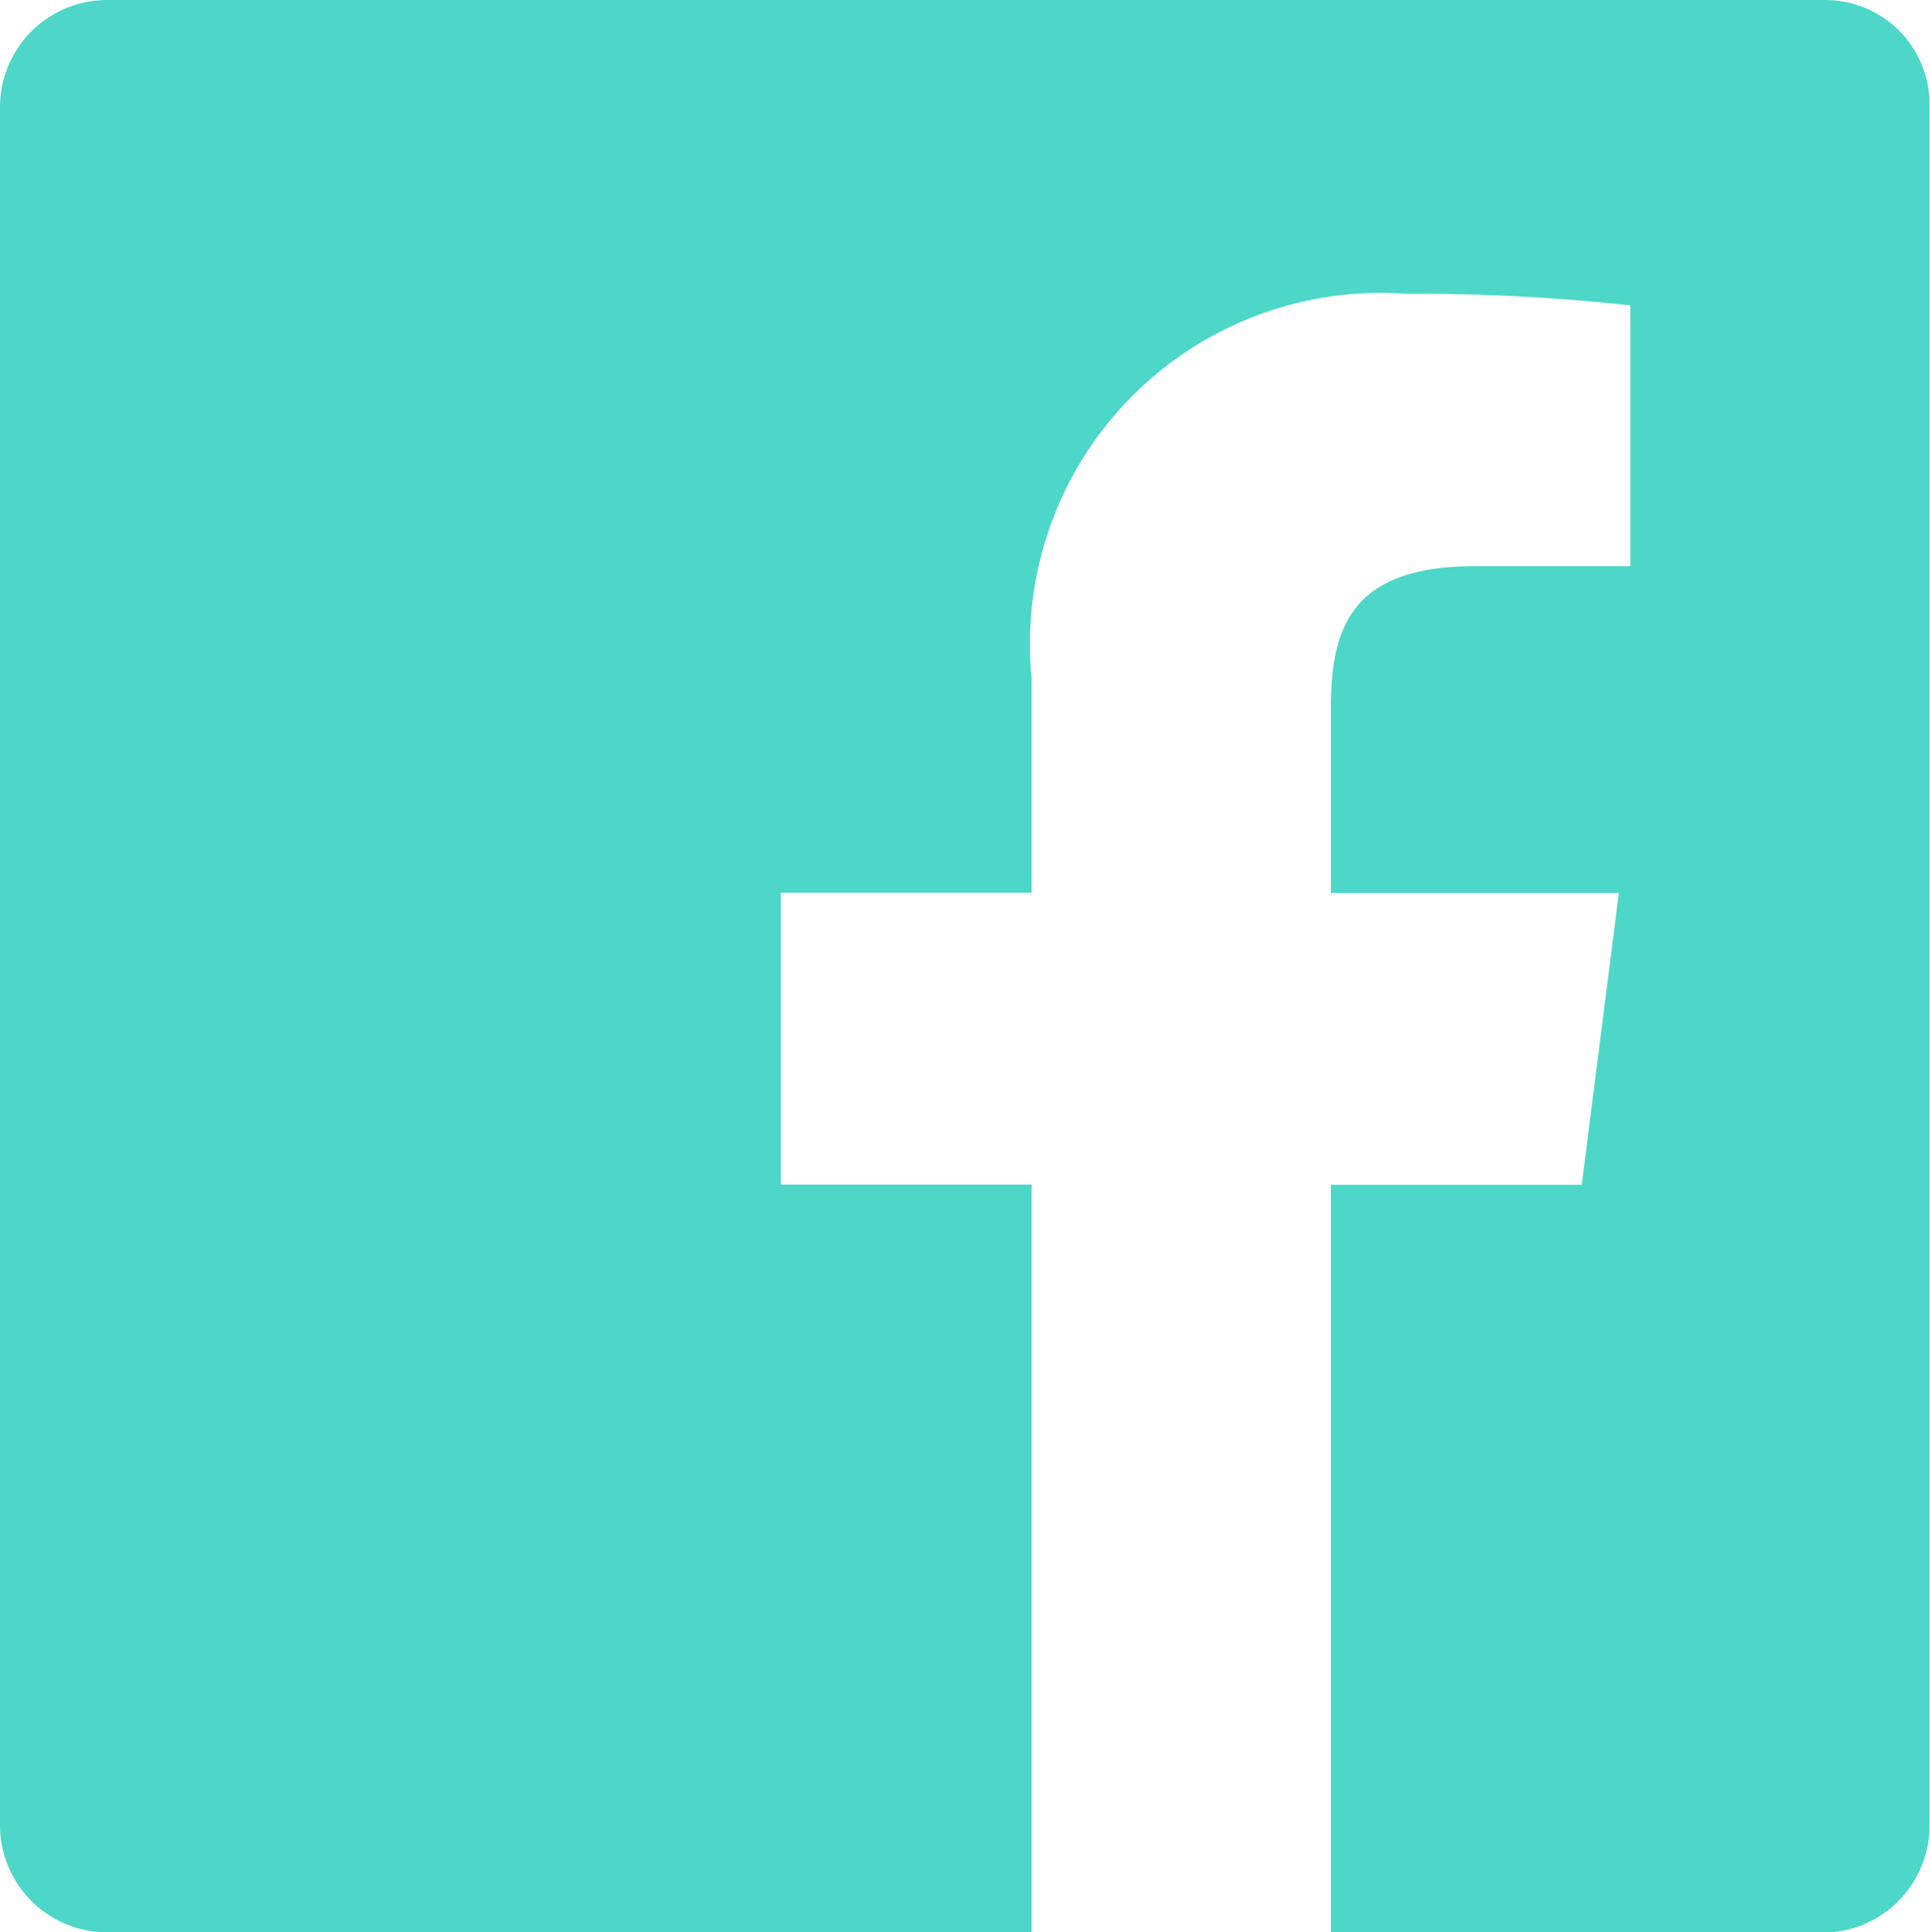 <svg xmlns="http://www.w3.org/2000/svg" viewBox="1099.989 12199 20.776 20.796">
  <defs>
    <style>
      .cls-1 {
        fill: #00c7b1;
        opacity: 0.7;
      }
    </style>
  </defs>
  <path id="Path_32" data-name="Path 32" class="cls-1" d="M280.452,0H261.944A1.154,1.154,0,0,0,260.8,1.144V19.652a1.154,1.154,0,0,0,1.144,1.144h9.961V12.748h-2.7V9.608h2.7V7.3a3.776,3.776,0,0,1,4.034-4.138,20.825,20.825,0,0,1,2.412.125V6.093h-1.664c-1.31,0-1.56.624-1.56,1.518v2h3.1l-.4,3.14h-2.7V20.8h5.3a1.154,1.154,0,0,0,1.144-1.144V1.144A1.123,1.123,0,0,0,280.452,0Z" transform="translate(839.189 12199)"/>
</svg>
